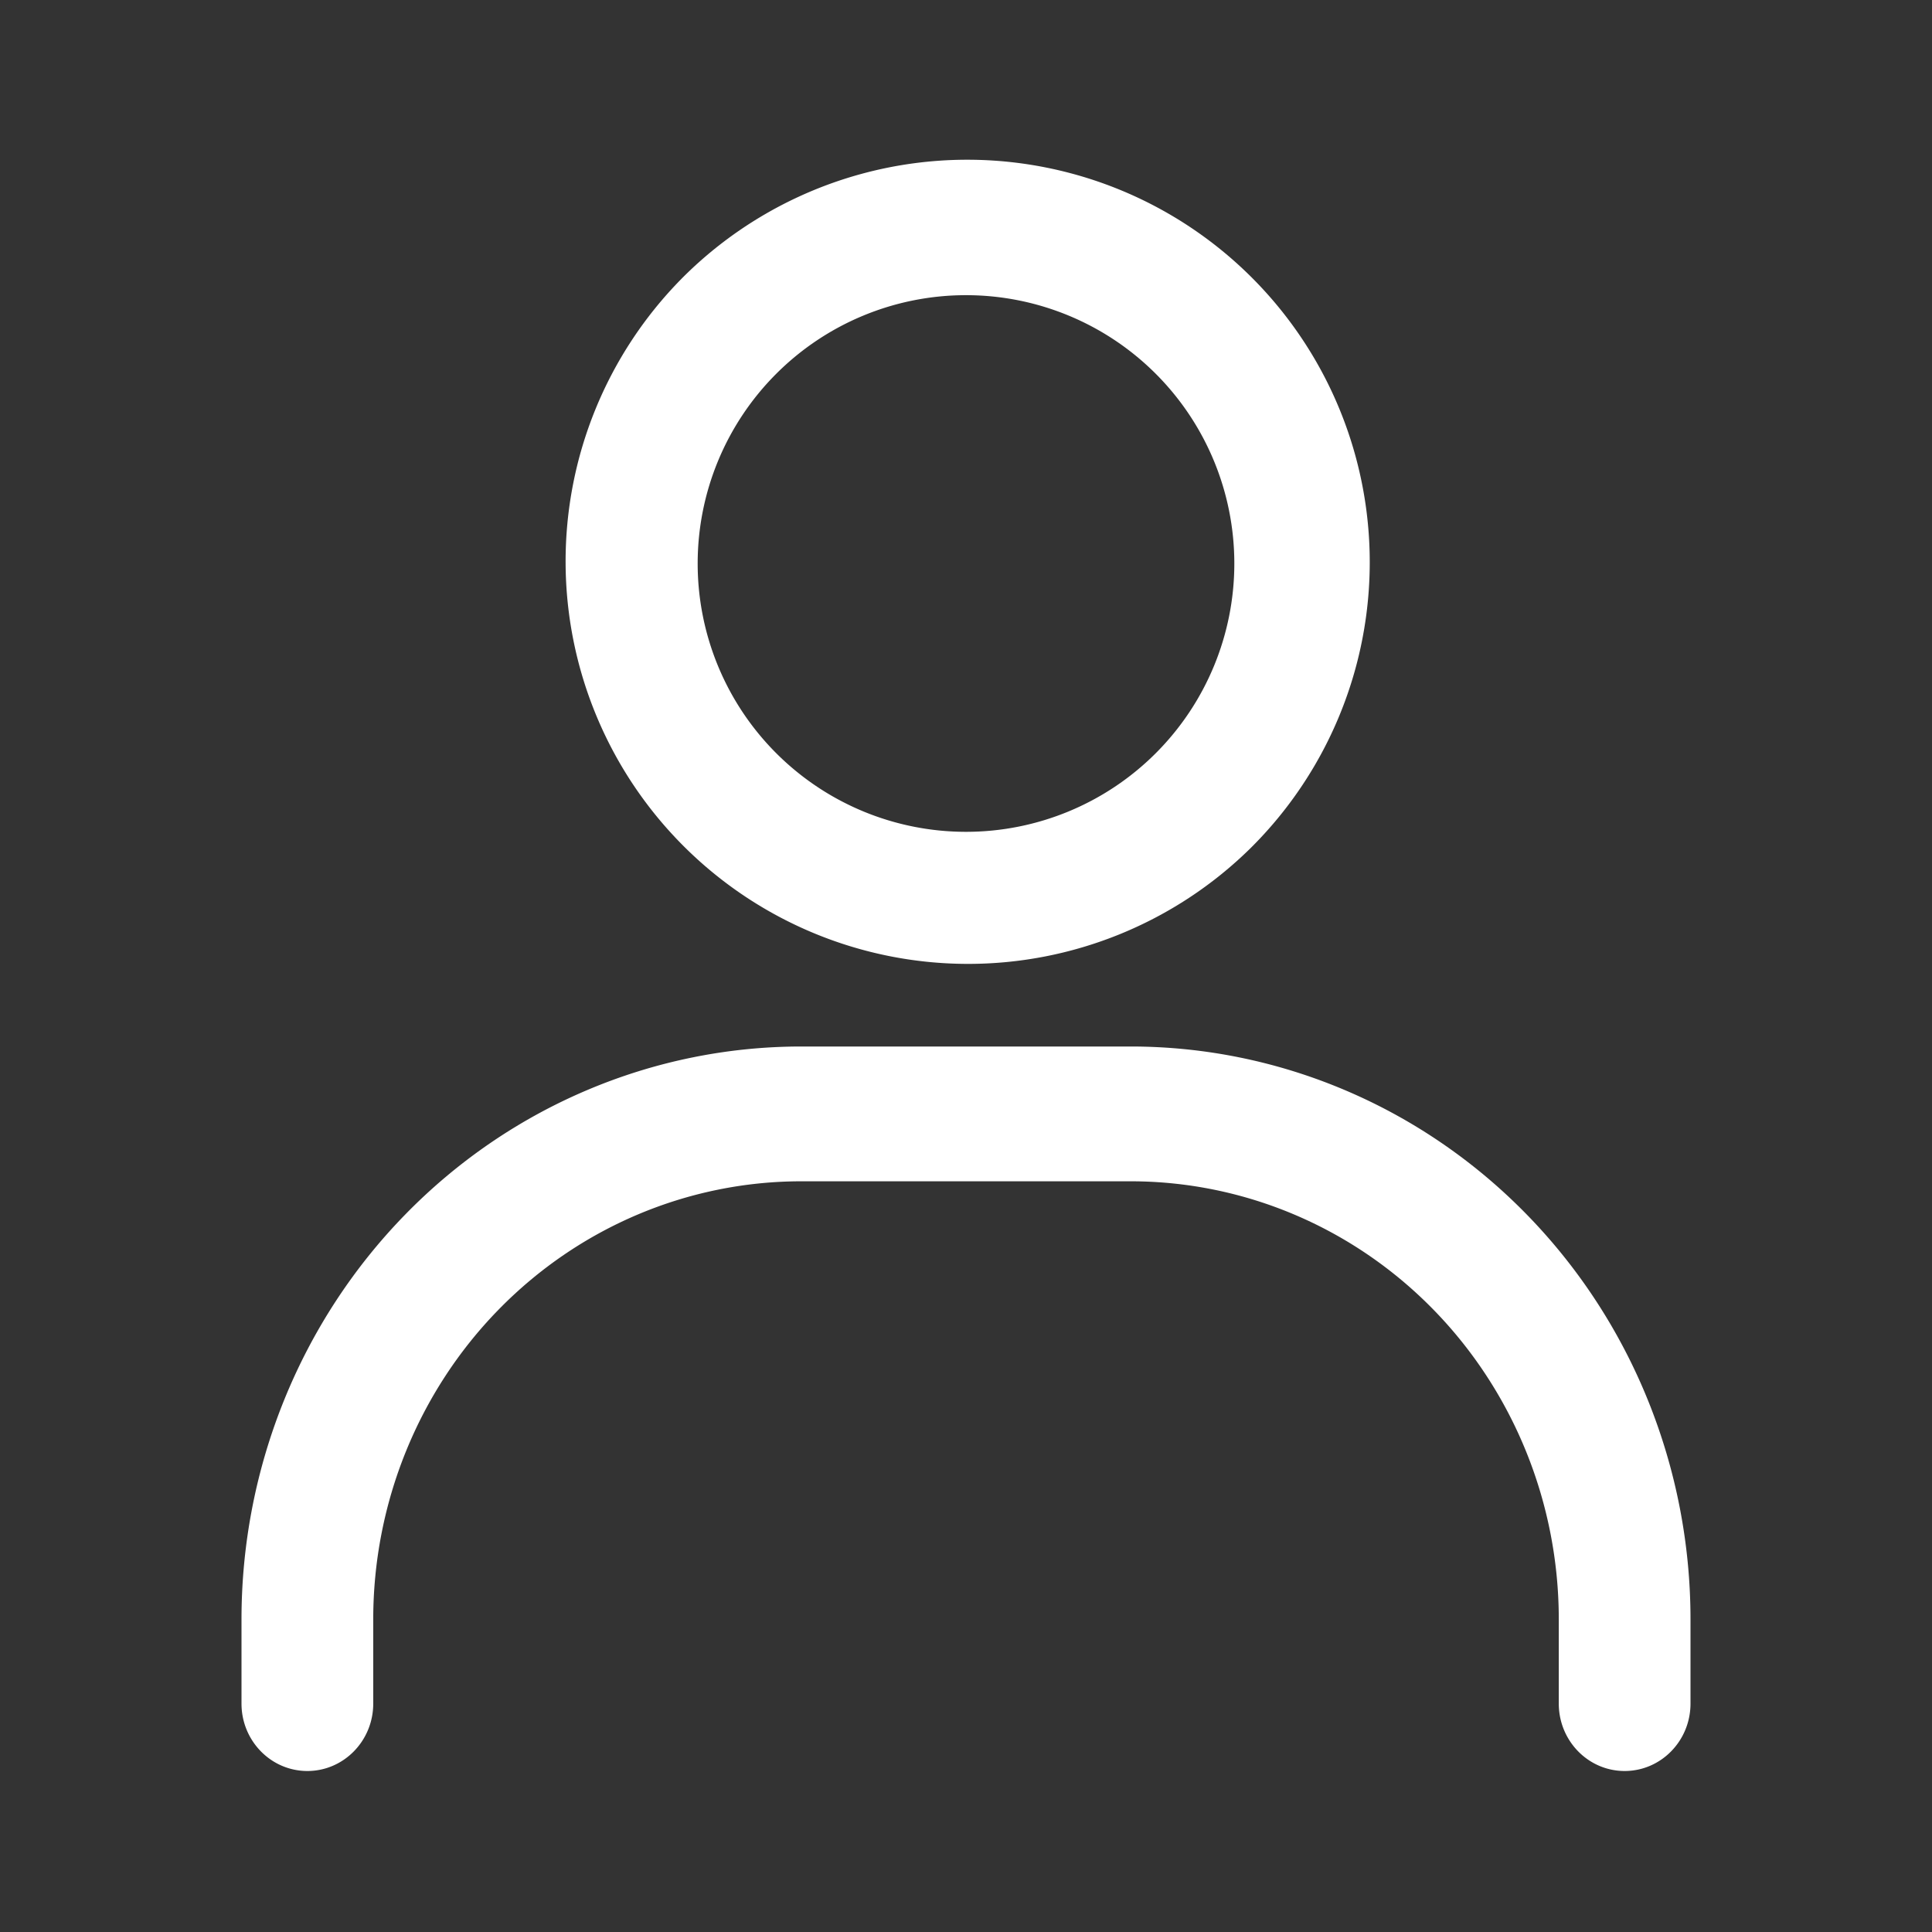 <svg width="96" height="96" fill="none" xmlns="http://www.w3.org/2000/svg"><rect width="100%" height="100%" fill="#333333" stroke="none"/><path fill-rule="evenodd" clip-rule="evenodd" d="M48 14.667a13.333 13.333 0 100 26.666 13.333 13.333 0 000-26.666zm-14.142-.81a20 20 0 1128.284 28.284 20 20 0 01-28.284-28.283zm5.96 44.841c-5.642 0-11.052 2.293-15.042 6.375s-6.23 9.619-6.23 15.392v4.186c0 1.85-1.466 3.349-3.273 3.349C13.465 88 12 86.5 12 84.651v-4.186c0-7.55 2.93-14.79 8.148-20.128C25.365 55 32.44 52 39.818 52h16.364c7.378 0 14.453 2.999 19.67 8.337C81.07 65.675 84 72.916 84 80.465v4.186C84 86.501 82.535 88 80.727 88c-1.807 0-3.272-1.5-3.272-3.349v-4.186c0-5.773-2.242-11.31-6.231-15.392-3.99-4.082-9.4-6.375-15.042-6.375H39.818z" fill="#fff"/></svg>